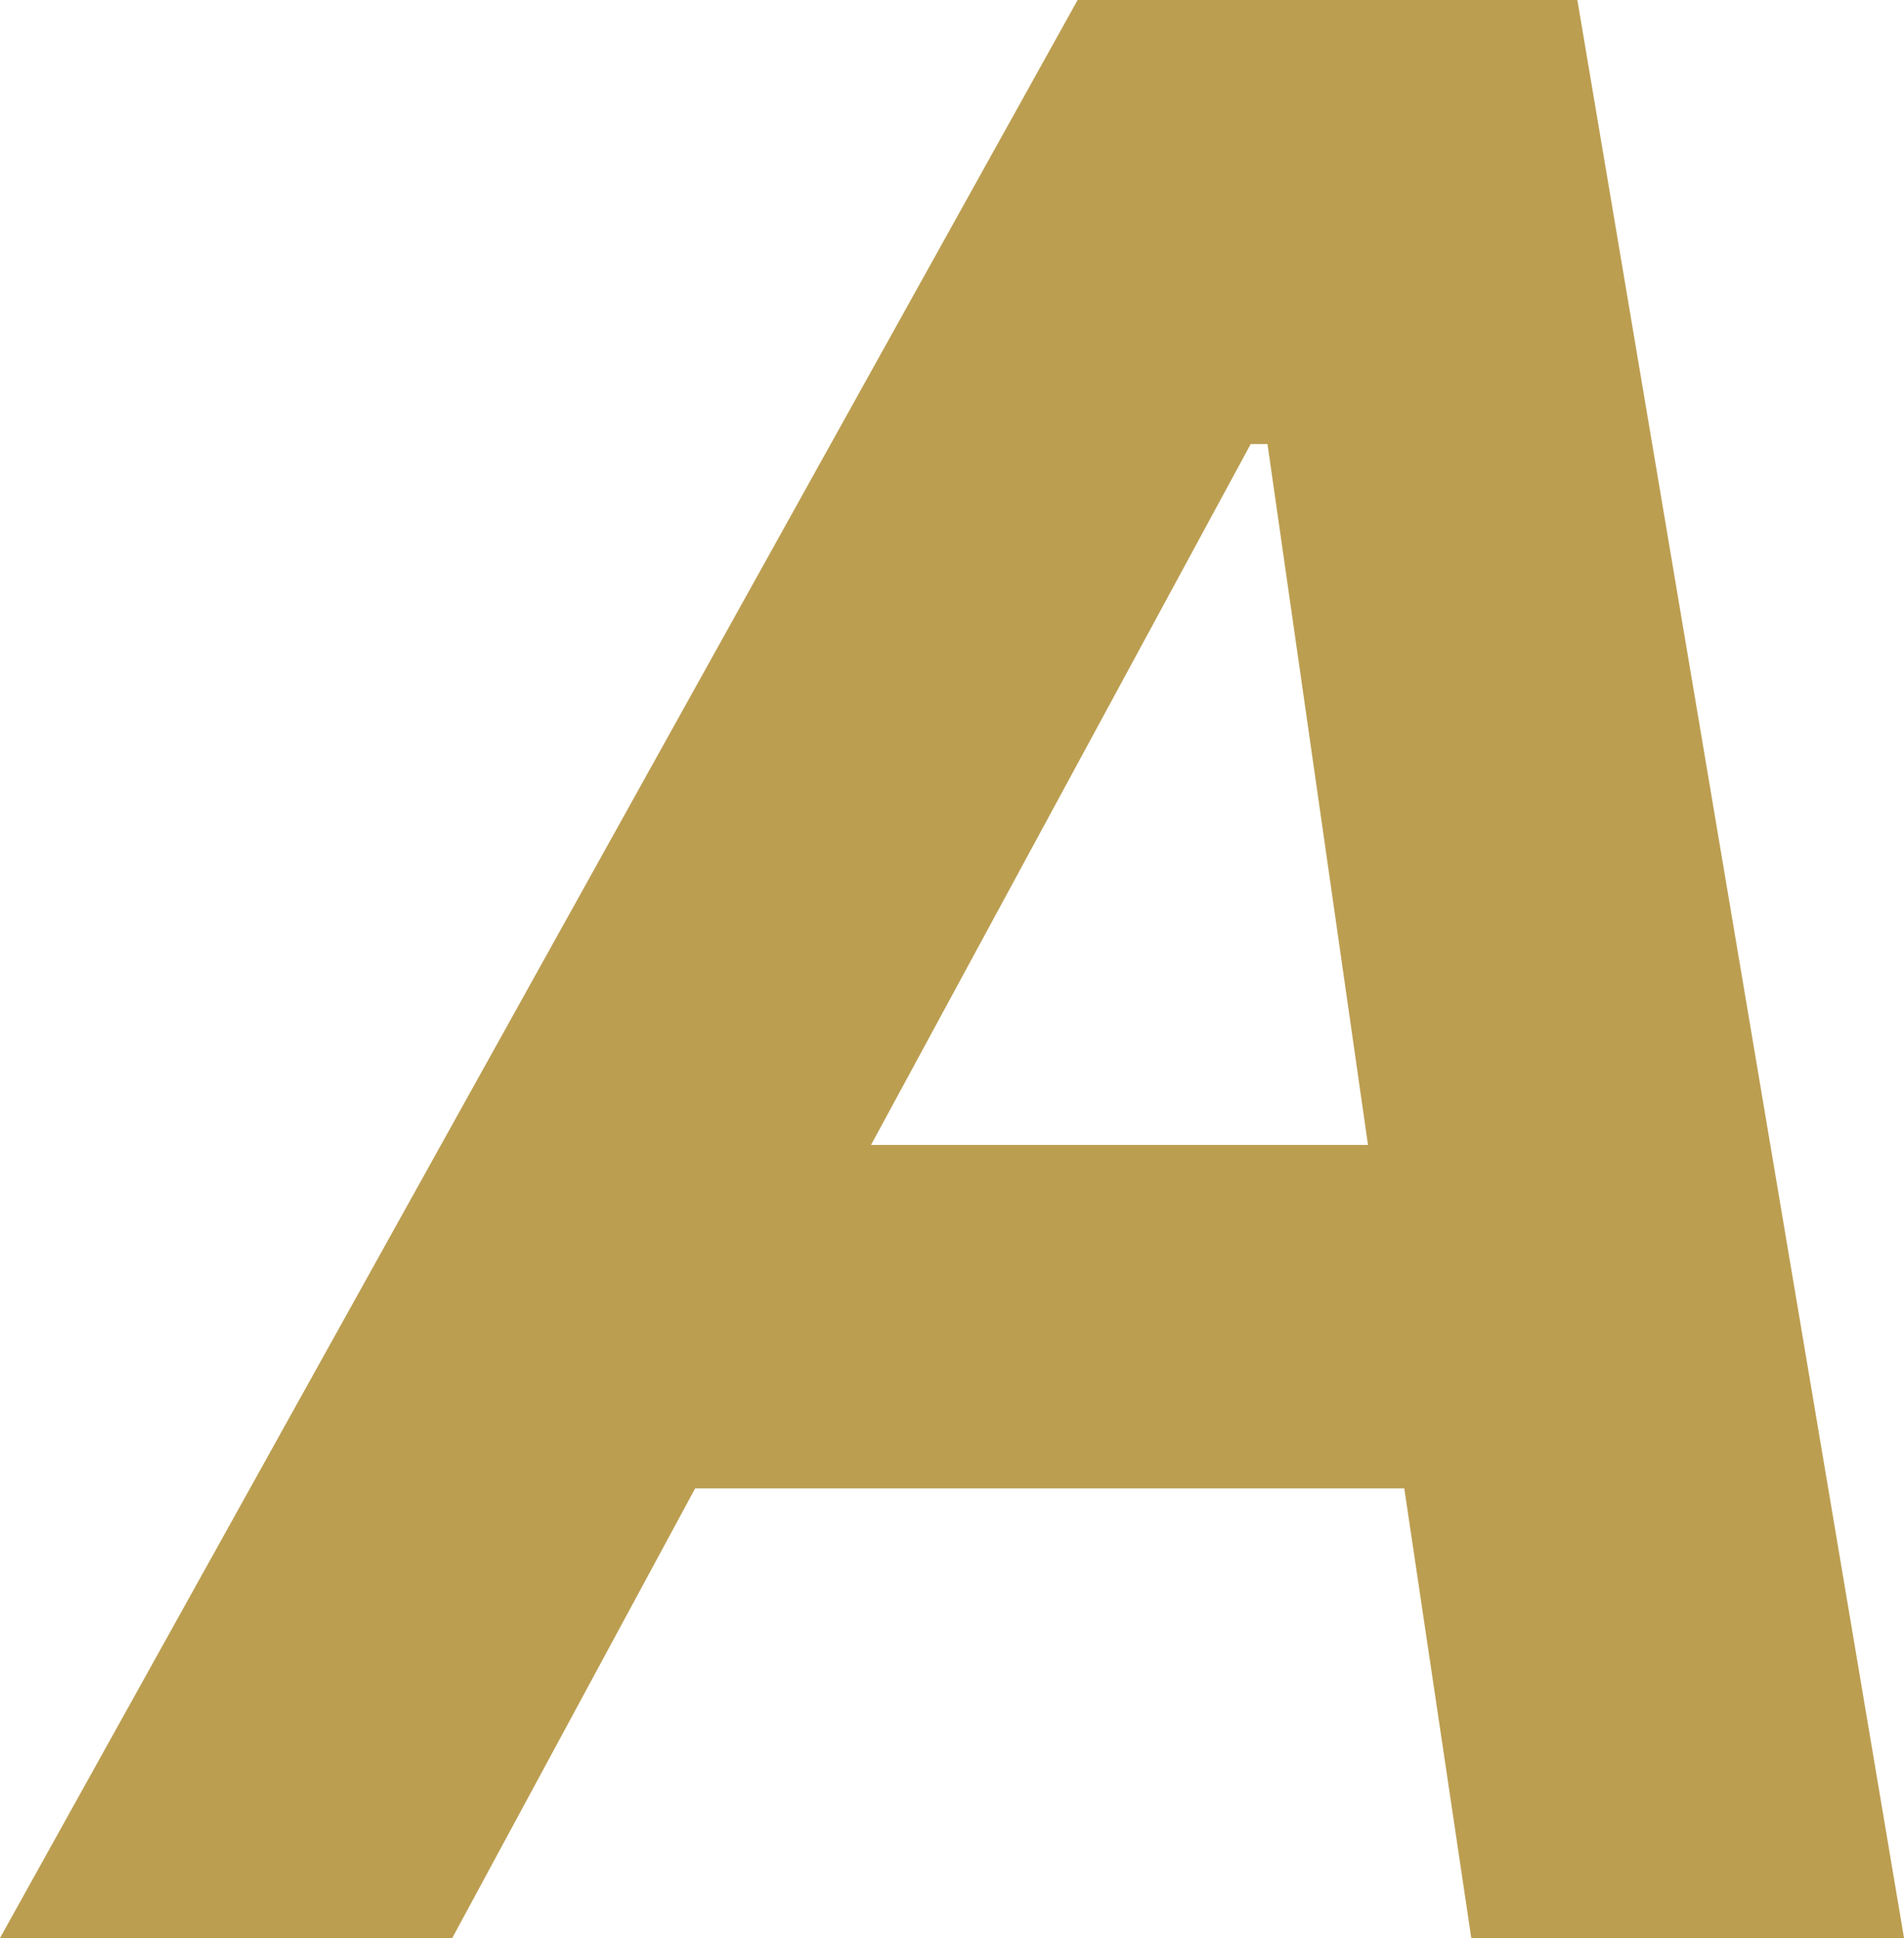 <svg xmlns="http://www.w3.org/2000/svg" width="27.28" height="27.76" viewBox="0 0 27.28 27.76"><path d="M-5.98-6.44H4.18L5.14,0h6.2L6.66-27.76H-.5L-15.94,0h6.48ZM2.22-21.4,3.66-11.36H-3.46L1.98-21.4Z" transform="translate(15.94 27.76)" fill="#bc9e51"/></svg>